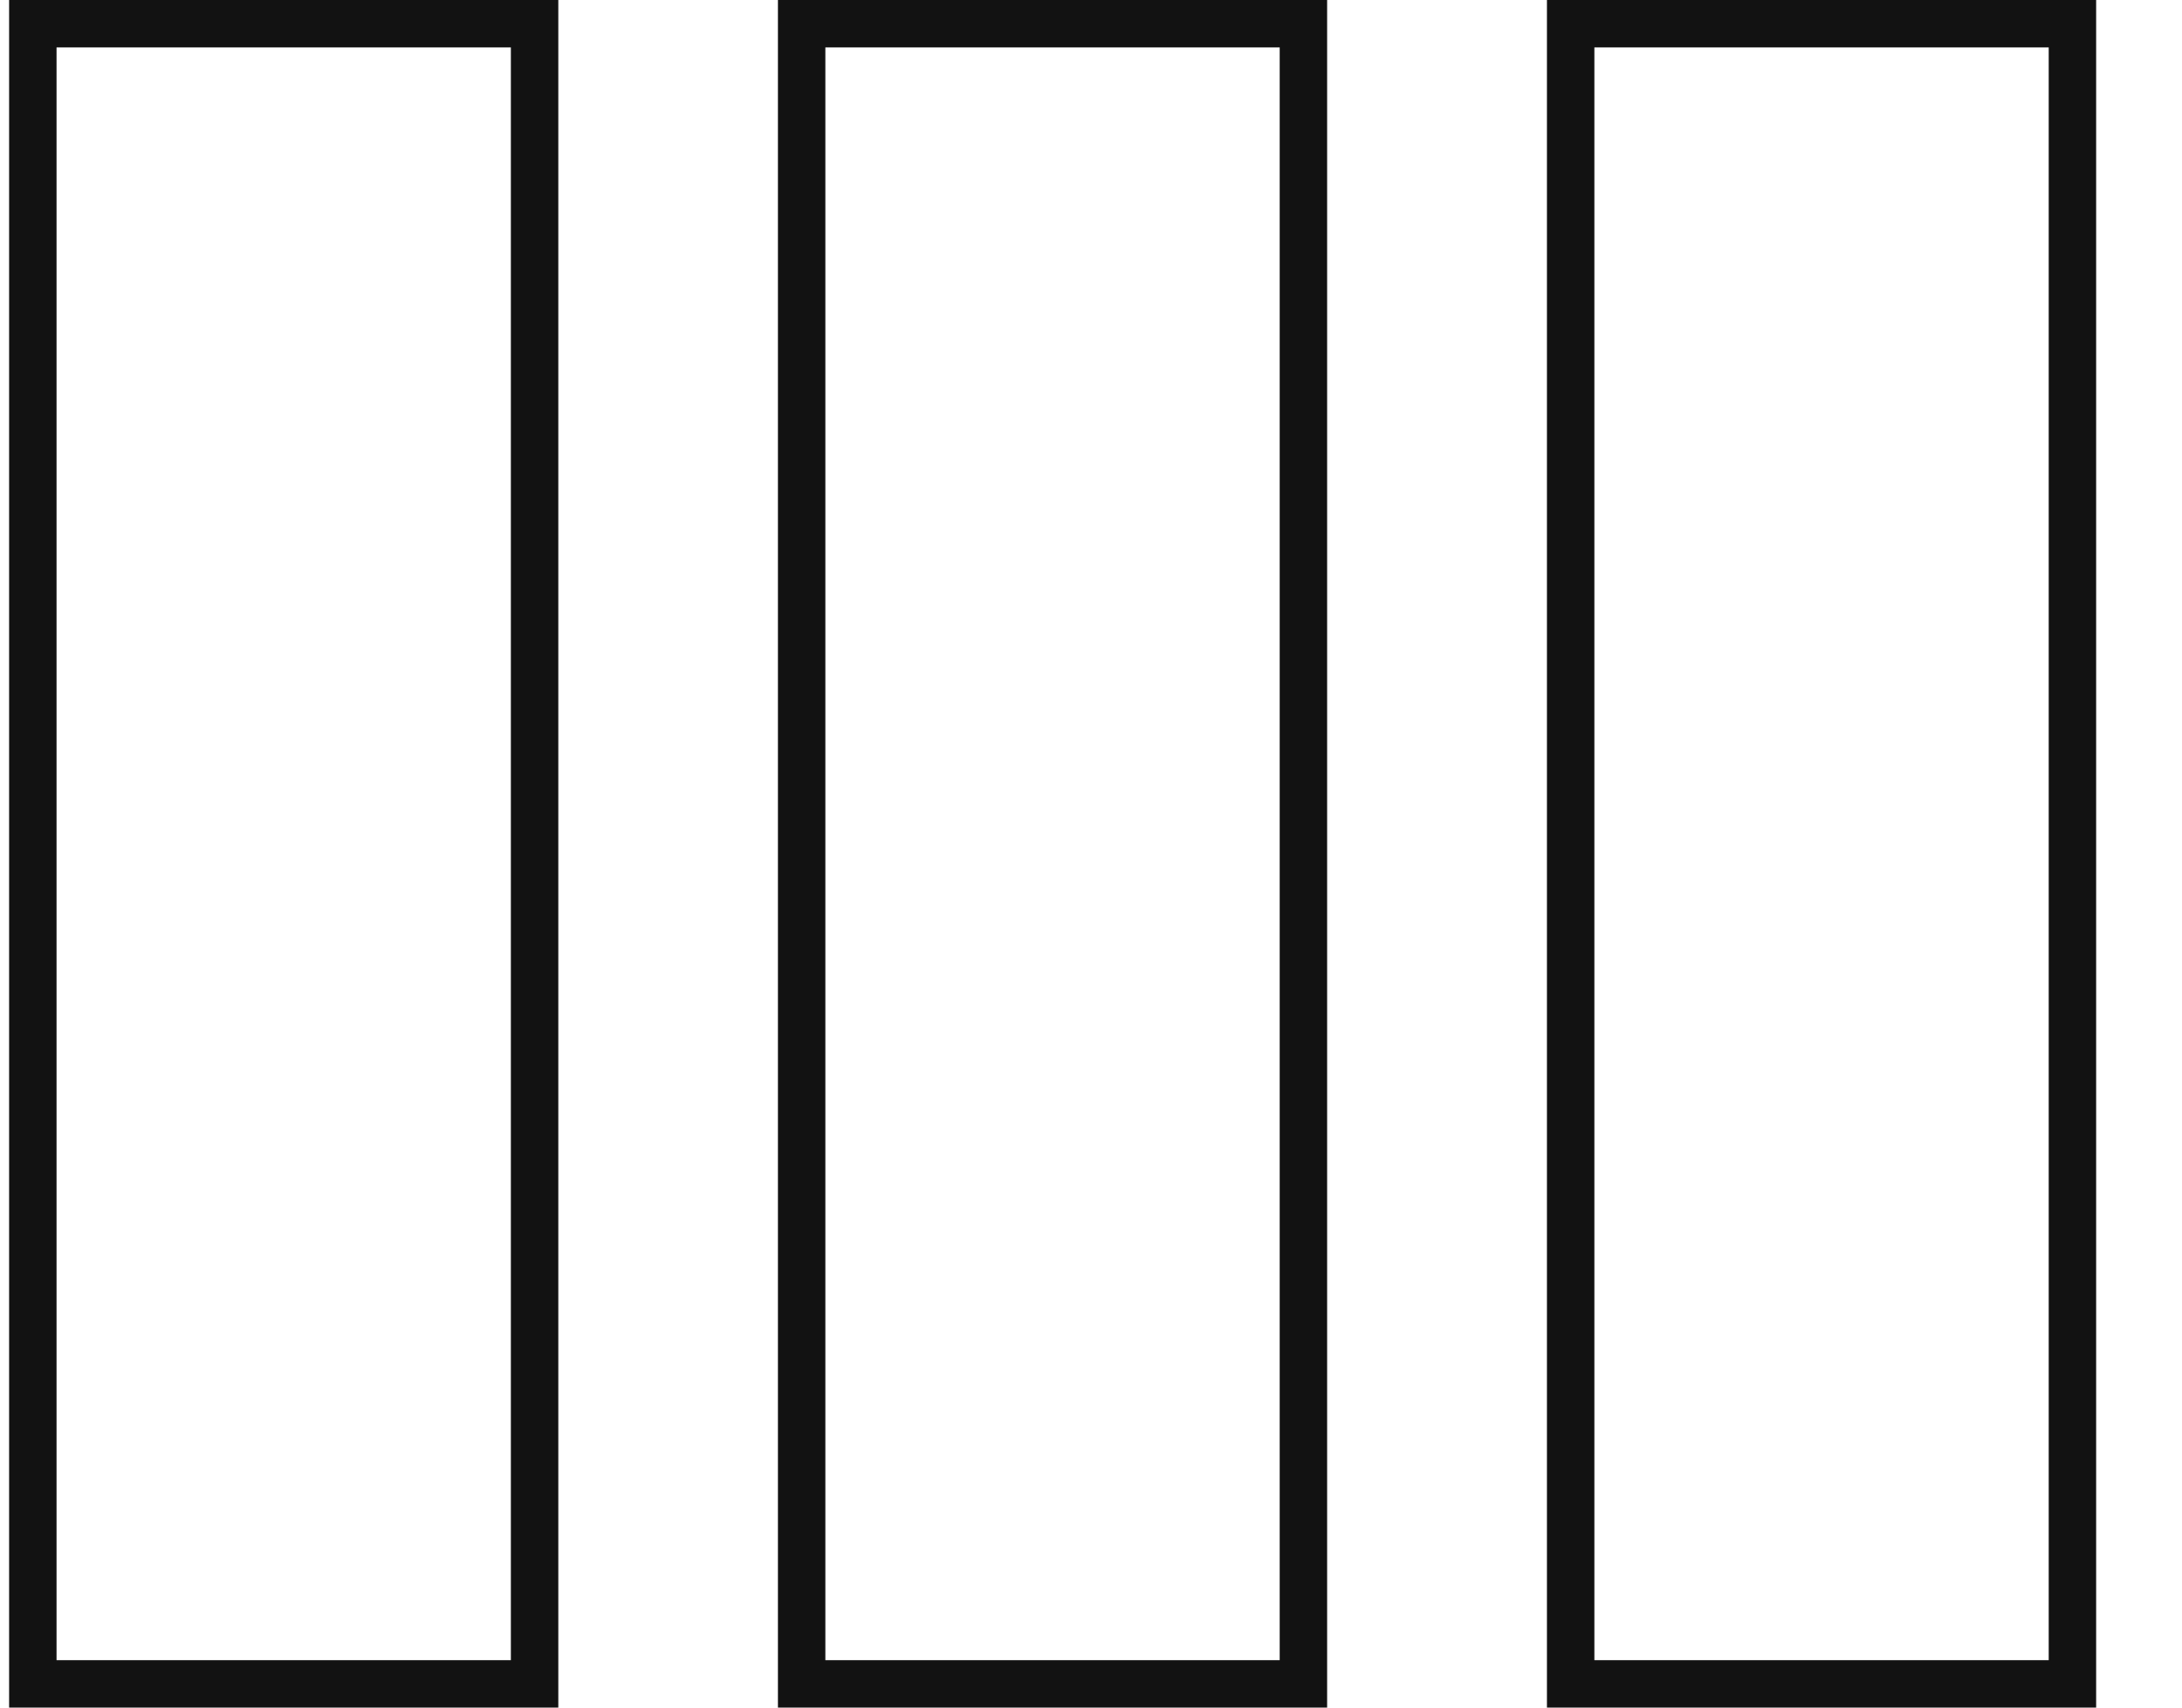 <svg width="23" height="18" viewBox="0 0 23 18" fill="none" xmlns="http://www.w3.org/2000/svg">
<rect x="0.346" y="0.25" width="5.289" height="17.5" stroke="#121212" stroke-width="0.5"/>
<rect x="8.45" y="0.25" width="5.289" height="17.5" stroke="#121212" stroke-width="0.5"/>
<rect x="16.556" y="0.25" width="5.289" height="17.5" stroke="#121212" stroke-width="0.5"/>
</svg>
